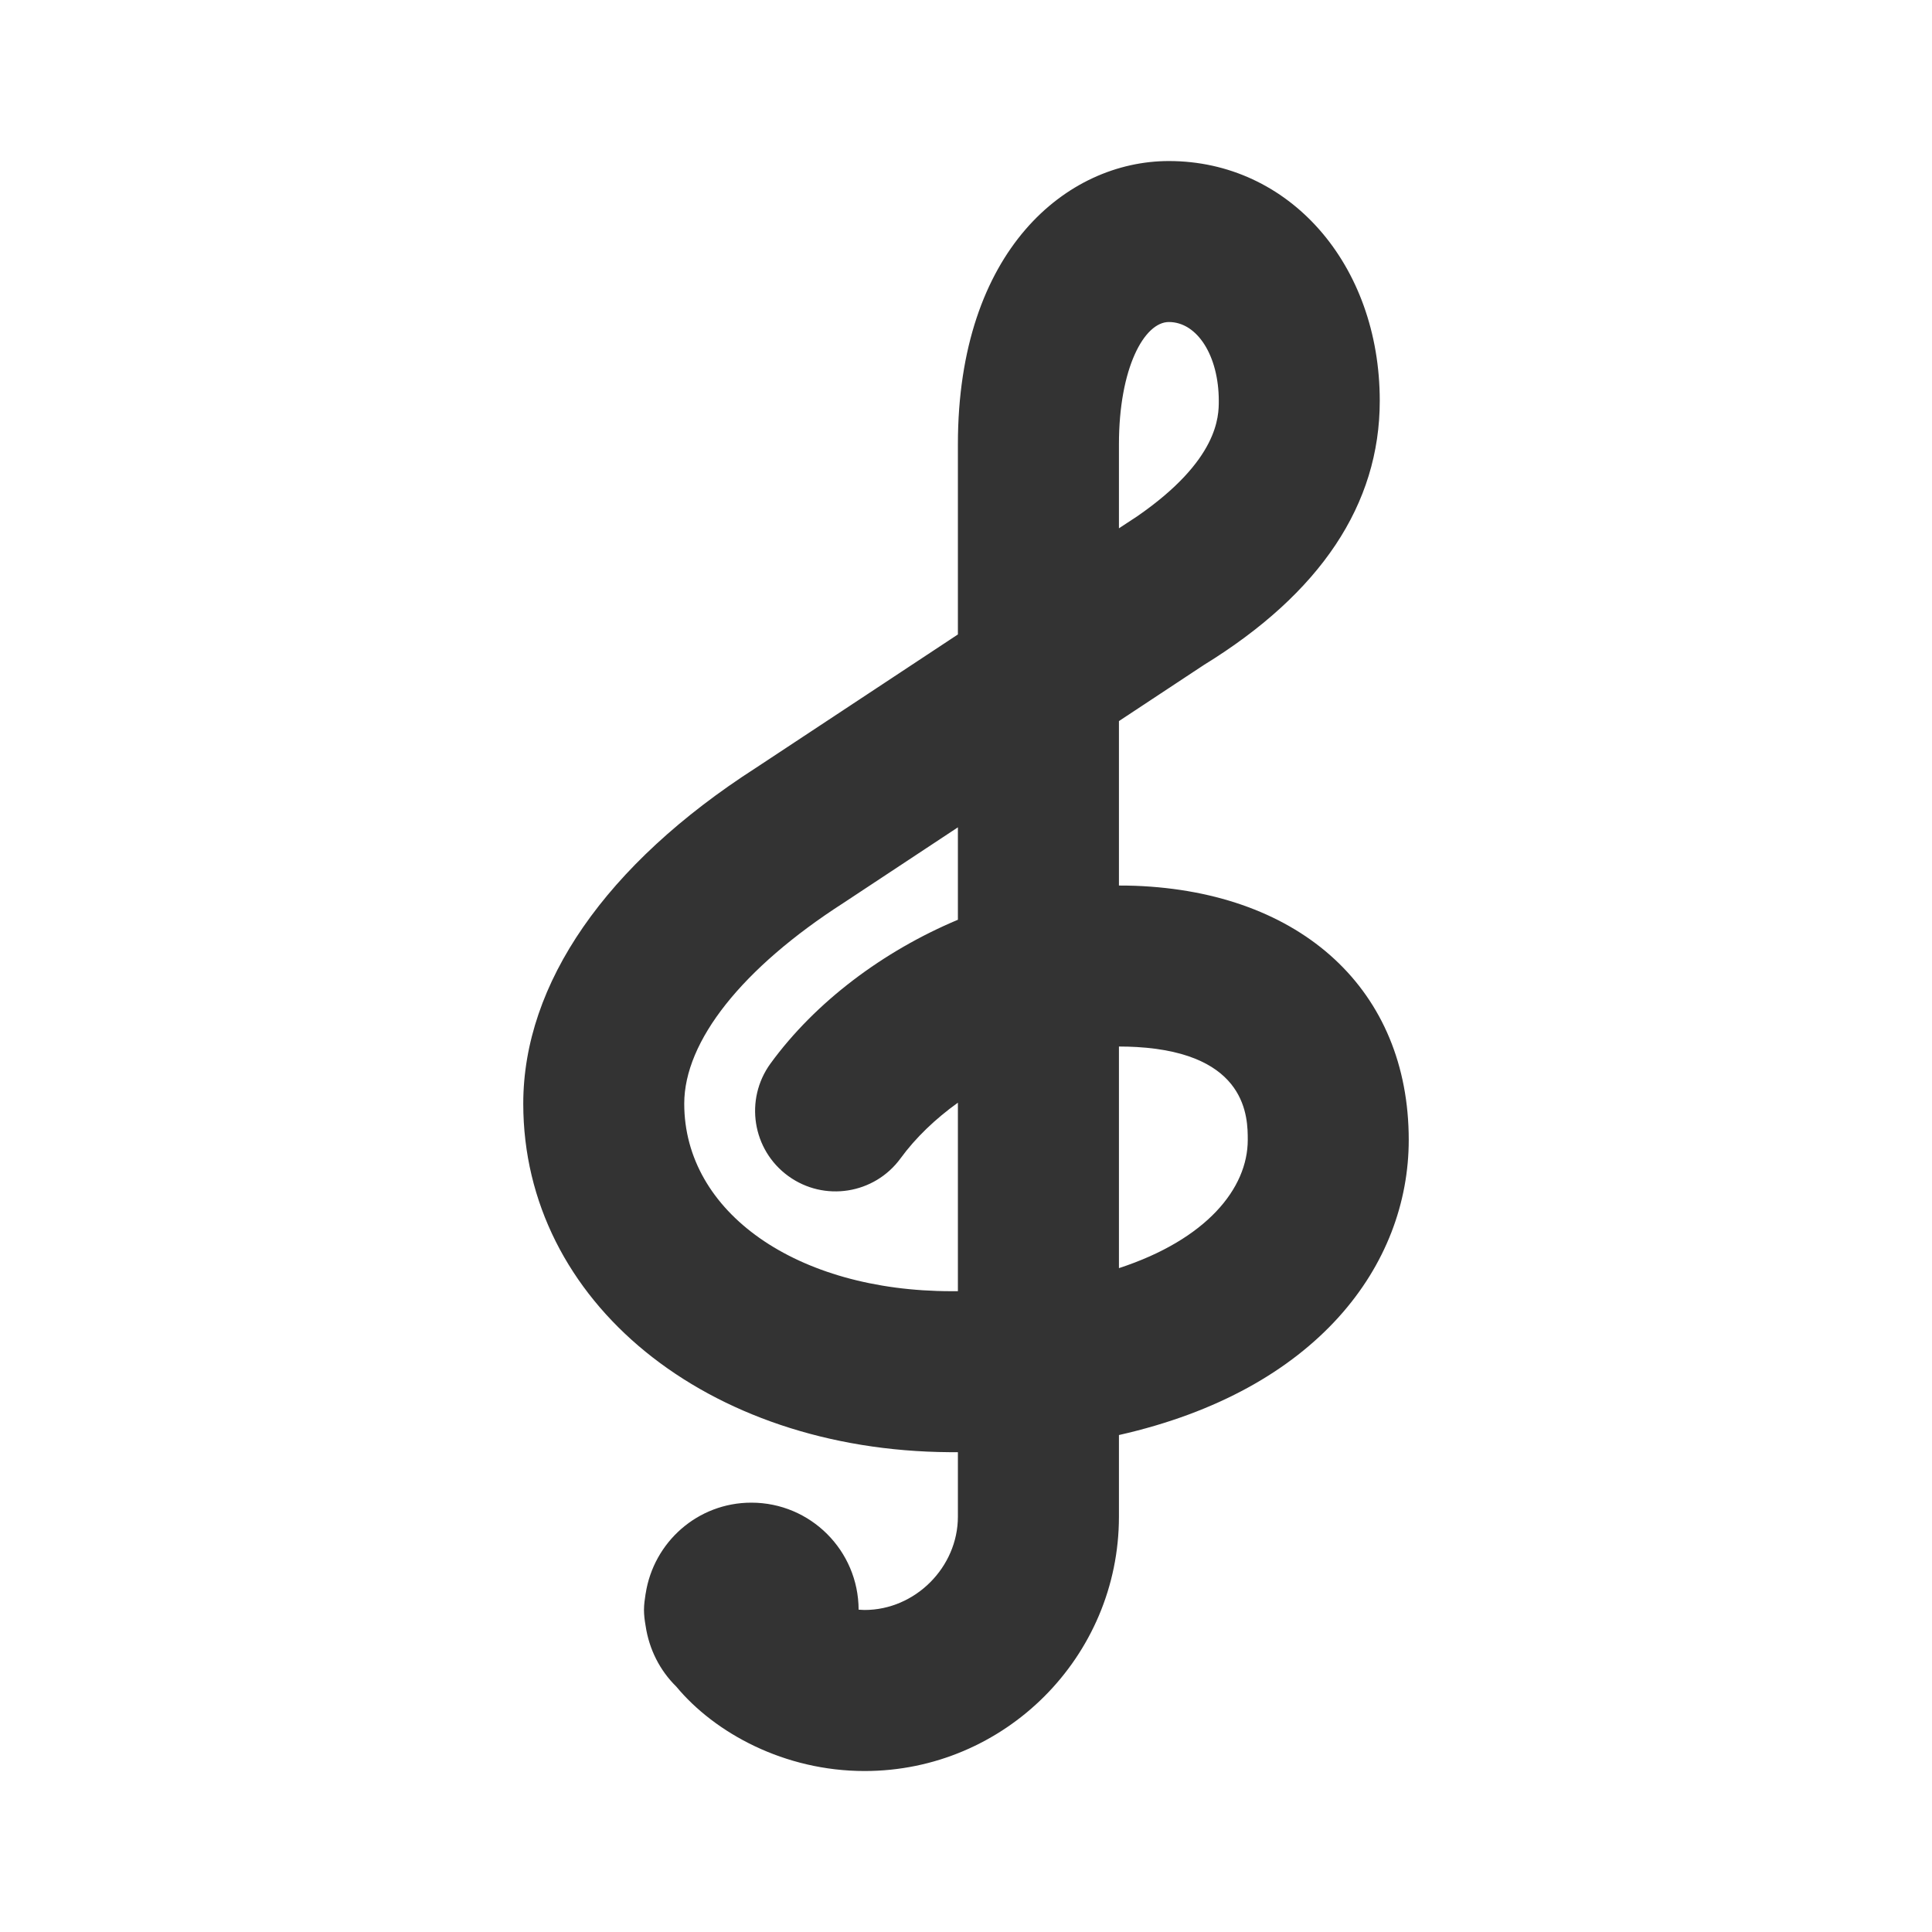 <svg width="31" height="31" viewBox="0 0 31 31" fill="none" xmlns="http://www.w3.org/2000/svg">
<path d="M18.755 2.584C17.125 2.584 15.37 4.007 15.37 7.13V10.18L12.128 12.321C9.721 13.868 8.396 15.782 8.396 17.709C8.396 20.889 11.343 23.276 15.236 23.301C15.281 23.302 15.325 23.302 15.37 23.301V24.335C15.37 25.147 14.685 25.833 13.873 25.833C13.839 25.833 13.809 25.829 13.777 25.828C13.774 24.879 13.005 24.111 12.056 24.111C11.194 24.111 10.487 24.745 10.36 25.571L10.359 25.573C10.346 25.658 10.333 25.744 10.333 25.833C10.333 25.916 10.344 26.001 10.359 26.086C10.415 26.465 10.589 26.805 10.851 27.062C11.471 27.809 12.588 28.417 13.873 28.417C16.123 28.417 17.954 26.585 17.954 24.335V23.026C21.145 22.306 22.604 20.291 22.604 18.29C22.604 15.892 20.891 14.314 18.214 14.213C18.129 14.21 18.041 14.209 17.954 14.209V11.57L19.315 10.671C21.189 9.519 22.139 8.092 22.139 6.432C22.139 4.238 20.684 2.584 18.755 2.584ZM18.755 5.167C19.212 5.167 19.556 5.711 19.556 6.432C19.556 6.676 19.556 7.38 18.249 8.283L17.954 8.477V7.13C17.954 5.902 18.362 5.167 18.755 5.167ZM15.37 13.275V14.758C14.174 15.26 13.084 16.075 12.363 17.065C11.944 17.642 12.07 18.45 12.648 18.87C13.225 19.289 14.031 19.161 14.451 18.585C14.691 18.256 15.008 17.953 15.37 17.693V20.718C15.336 20.718 15.302 20.718 15.268 20.718C12.783 20.718 10.979 19.453 10.979 17.709C10.979 16.706 11.907 15.534 13.537 14.486L15.37 13.275ZM17.954 16.792C18.054 16.792 18.149 16.795 18.24 16.8C20.02 16.904 20.021 17.939 20.021 18.29C20.021 19.069 19.36 19.888 17.954 20.348V16.792Z" fill="black" fill-opacity="0.8"/>
</svg>

